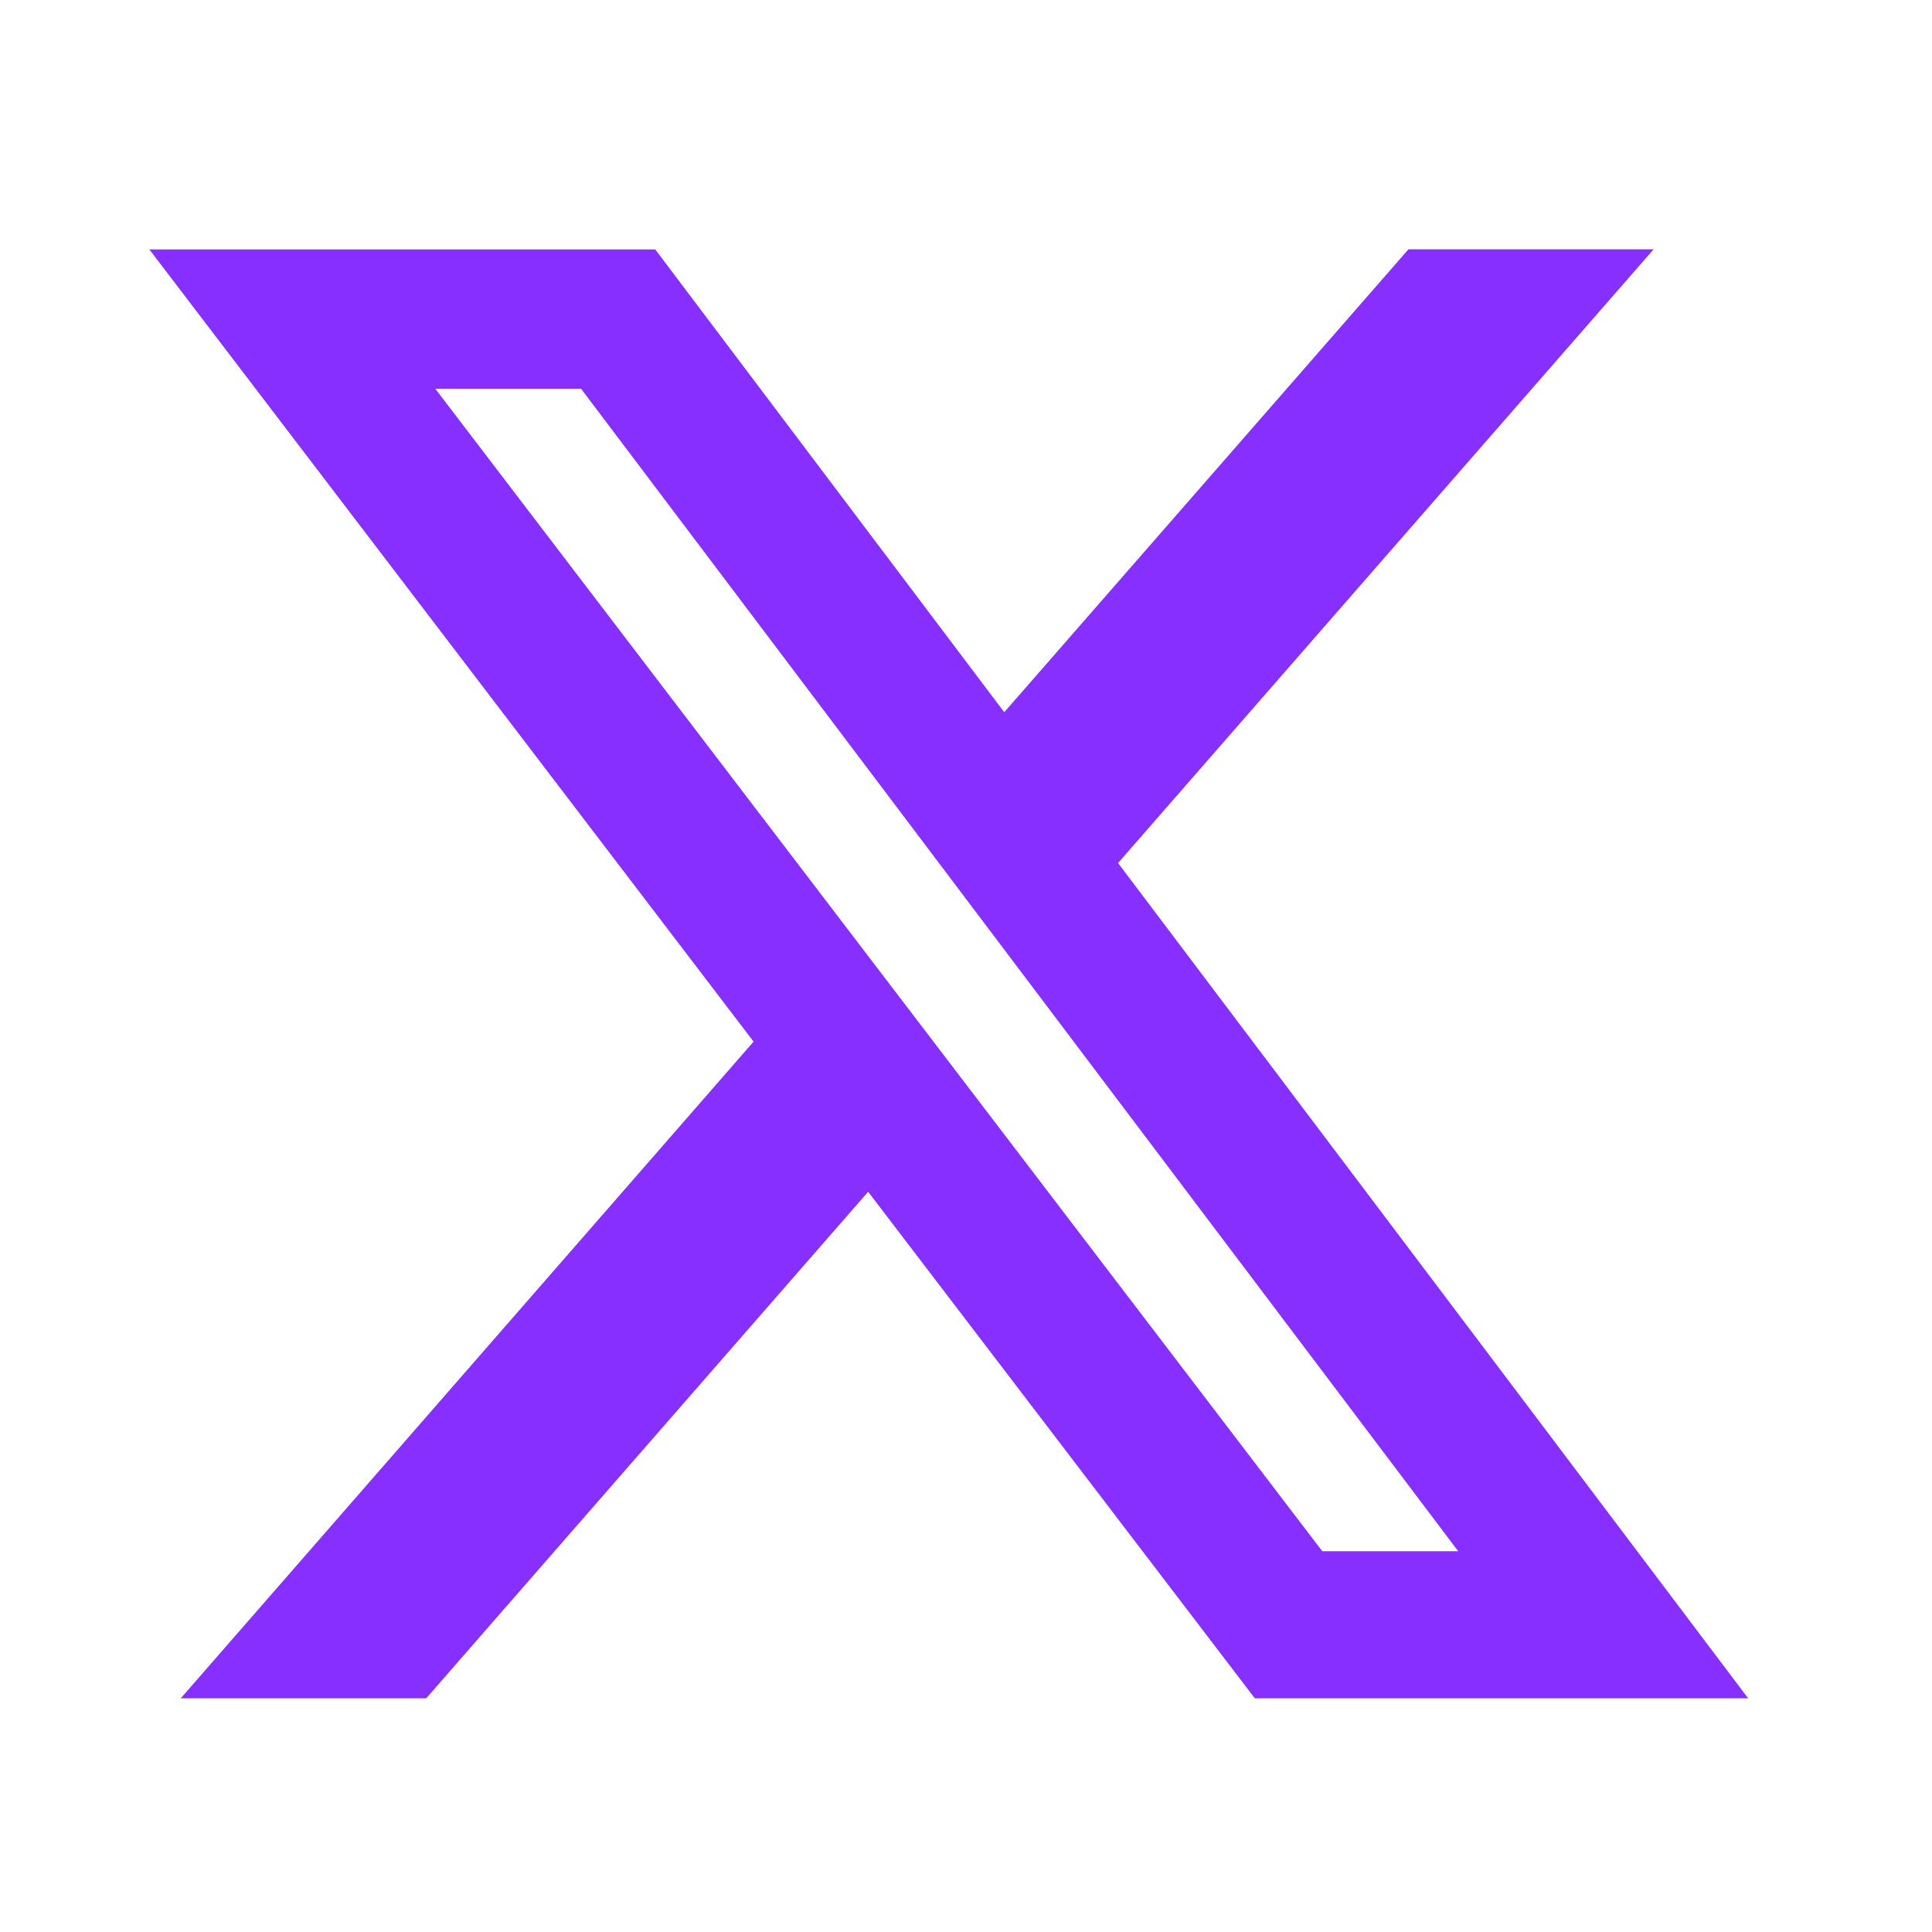<svg width="20" height="20" viewBox="0 0 20 20" fill="none" xmlns="http://www.w3.org/2000/svg">
<path d="M14.58 2.581H17.118L11.574 8.934L18.097 17.581H12.99L8.987 12.337L4.412 17.581H1.871L7.801 10.783L1.546 2.582H6.783L10.396 7.373L14.58 2.581ZM13.688 16.058H15.095L6.015 4.024H4.506L13.688 16.058Z" fill="#862FFF"/>
</svg>
